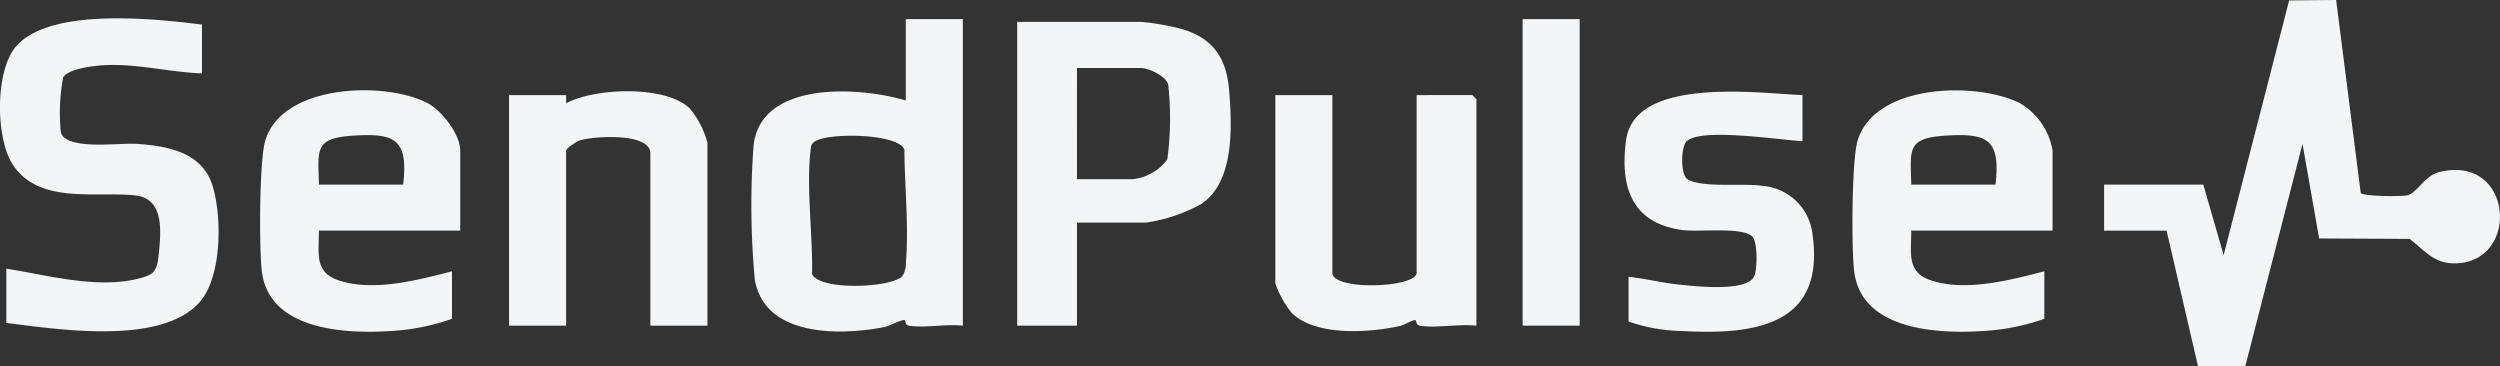 <svg xmlns="http://www.w3.org/2000/svg" xmlns:xlink="http://www.w3.org/1999/xlink" id="SENDOULSE" width="205.171" height="30.077" viewBox="0 0 205.171 30.077"><rect x="0" y="0" width="205.171" height="30.077" fill="#333333" stroke="none"/><defs><clipPath id="clip-path"><rect id="Rect&#xE1;ngulo_11" data-name="Rect&#xE1;ngulo 11" width="205.171" height="30.077" fill="#f3f5f7"></rect></clipPath></defs><g id="Grupo_20" data-name="Grupo 20" clip-path="url(#clip-path)"><path id="Trazado_16" data-name="Trazado 16" d="M801.113,14.142c-1.109.29-1.79,1.747-2.563,1.894-.523.1-3.6.086-3.8-.2L792.731,0l-3.856.035-5.376,20.9-1.67-5.786h-8.14v3.784h5.129L781.4,30.077l3.876-.023,4.695-18.242,1.367,7.759,7.435.034c1.165.907,1.921,1.976,3.583,2.008,5.553.1,4.988-9.1-1.244-7.471" transform="translate(-601.009)" fill="#f3f5f7"></path><path id="Trazado_17" data-name="Trazado 17" d="M288.957,13.721c-3.713-1.129-11.885-1.673-12.489,3.672a65.908,65.908,0,0,0,.1,11.031c.809,4.687,6.958,4.608,10.612,3.891.47-.092,1.316-.587,1.65-.575.14.005.015.417.445.475,1.3.175,3.01-.167,4.365-.019V7.043h-4.683Zm.009,13.254a2,2,0,0,1-.29,1.159c-.934.978-6.793,1.2-7.409-.171.064-3.153-.48-7.063-.128-10.137.042-.37.023-.515.363-.751,1.028-.71,6.735-.69,7.34.656.017,2.947.373,6.336.124,9.244" transform="translate(-214.621 -5.471)" fill="#f3f5f7"></path><path id="Trazado_18" data-name="Trazado 18" d="M11.123,17.041c-1.345-.085-5.835.573-6.137-1a15.919,15.919,0,0,1,.2-4.462c.453-.7,2.424-.929,3.252-.983,2.708-.176,5.439.57,8.137.665V7.256C12.719,6.774,4.091,5.827,1.314,9.05c-1.733,2.011-1.7,7.6-.222,9.767,2.19,3.219,6.812,2.1,10.021,2.463,2.419.272,2.1,3.038,1.895,5.008-.137,1.315-.5,1.534-1.728,1.836-3.379.828-7.4-.31-10.759-.834v4.452c4.23.527,12.659,1.85,15.832-1.671,1.869-2.073,1.873-7.017,1.1-9.558-.851-2.811-3.744-3.309-6.334-3.472" transform="translate(0 -5.239)" fill="#f3f5f7"></path><path id="Trazado_19" data-name="Trazado 19" d="M387.581,8.64a20.013,20.013,0,0,0-3.412-.6H374.022V32.97h4.906V24.511h5.687a13.357,13.357,0,0,0,4.5-1.515c2.747-1.817,2.537-6.35,2.306-9.289-.206-2.621-1.252-4.292-3.843-5.068m-1.24,10.694A4.066,4.066,0,0,1,383.5,20.95h-4.572V11.823h5.241c.6,0,2.026.633,2.241,1.325a25.271,25.271,0,0,1-.069,6.186" transform="translate(-290.543 -6.245)" fill="#f3f5f7"></path><path id="Trazado_20" data-name="Trazado 20" d="M694.822,34.248c-3.562-1.744-11.835-1.561-13.246,3.107-.489,1.616-.518,8.988-.266,10.825.652,4.746,6.852,5.046,10.571,4.8a18.034,18.034,0,0,0,5.02-1v-3.9c-2.83.732-6.474,1.695-9.323.737-2.017-.678-1.582-2.281-1.6-4.076h11.6V38.183a5.546,5.546,0,0,0-2.748-3.935m-1.935,6.718h-6.913c-.069-2.878-.39-3.809,2.778-4.016,3.486-.229,4.557.3,4.135,4.016" transform="translate(-529.126 -25.816)" fill="#f3f5f7"></path><path id="Trazado_21" data-name="Trazado 21" d="M109.316,34.21c-3.512-1.774-11.85-1.524-13.252,3.113-.489,1.616-.518,8.988-.266,10.825.652,4.746,6.852,5.046,10.571,4.8a18.034,18.034,0,0,0,5.02-1v-3.9c-2.83.732-6.474,1.695-9.323.737-2.017-.678-1.582-2.281-1.6-4.076h11.6V38.151c0-1.353-1.535-3.331-2.742-3.941m-1.941,6.723h-6.913c-.069-2.878-.39-3.809,2.778-4.016,3.486-.229,4.557.3,4.135,4.016" transform="translate(-74.295 -25.783)" fill="#f3f5f7"></path><path id="Trazado_22" data-name="Trazado 22" d="M480.54,34.968v14.58c0,1.236-6.913,1.5-6.913,0V34.968h-4.683V50.439a8.474,8.474,0,0,0,1.36,2.427c1.992,1.907,6.338,1.6,8.823,1.059.428-.093,1.039-.5,1.294-.493.132,0,.006.419.438.476,1.371.183,3.163-.173,4.588-.019V35.3l-.335-.334Z" transform="translate(-364.28 -27.163)" fill="#f3f5f7"></path><path id="Trazado_23" data-name="Trazado 23" d="M191.864,34.538l0-.669h-4.683V52.79h4.683V38.432c0-.2.863-.767,1.151-.855,1.095-.334,5.762-.66,5.762,1.077V52.79h4.683V37.764a7.544,7.544,0,0,0-1.441-2.791c-1.963-1.931-7.777-1.709-10.153-.435" transform="translate(-145.402 -26.064)" fill="#f3f5f7"></path><path id="Trazado_24" data-name="Trazado 24" d="M608.621,41.434c-1.529-.24-5.022.2-6.129-.561-.554-.378-.533-2.666-.029-3.114,1.236-1.1,7.65-.083,9.491.013V33.989c-3.608-.149-13.761-1.557-14.476,3.692-.517,3.8.433,6.815,4.609,7.38,1.422.192,4.708-.271,5.705.485.492.373.471,2.721.205,3.3-.608,1.33-4.852.827-6.163.693-1.382-.141-2.772-.491-4.154-.639v3.673a14.119,14.119,0,0,0,4.351.777c5.908.325,11.774-.4,10.756-7.843a4.488,4.488,0,0,0-4.168-4.076" transform="translate(-464.027 -26.184)" fill="#f3f5f7"></path><rect id="Rect&#xE1;ngulo_10" data-name="Rect&#xE1;ngulo 10" width="4.683" height="25.154" transform="translate(124.958 1.572)" fill="#f3f5f7"></rect></g></svg>